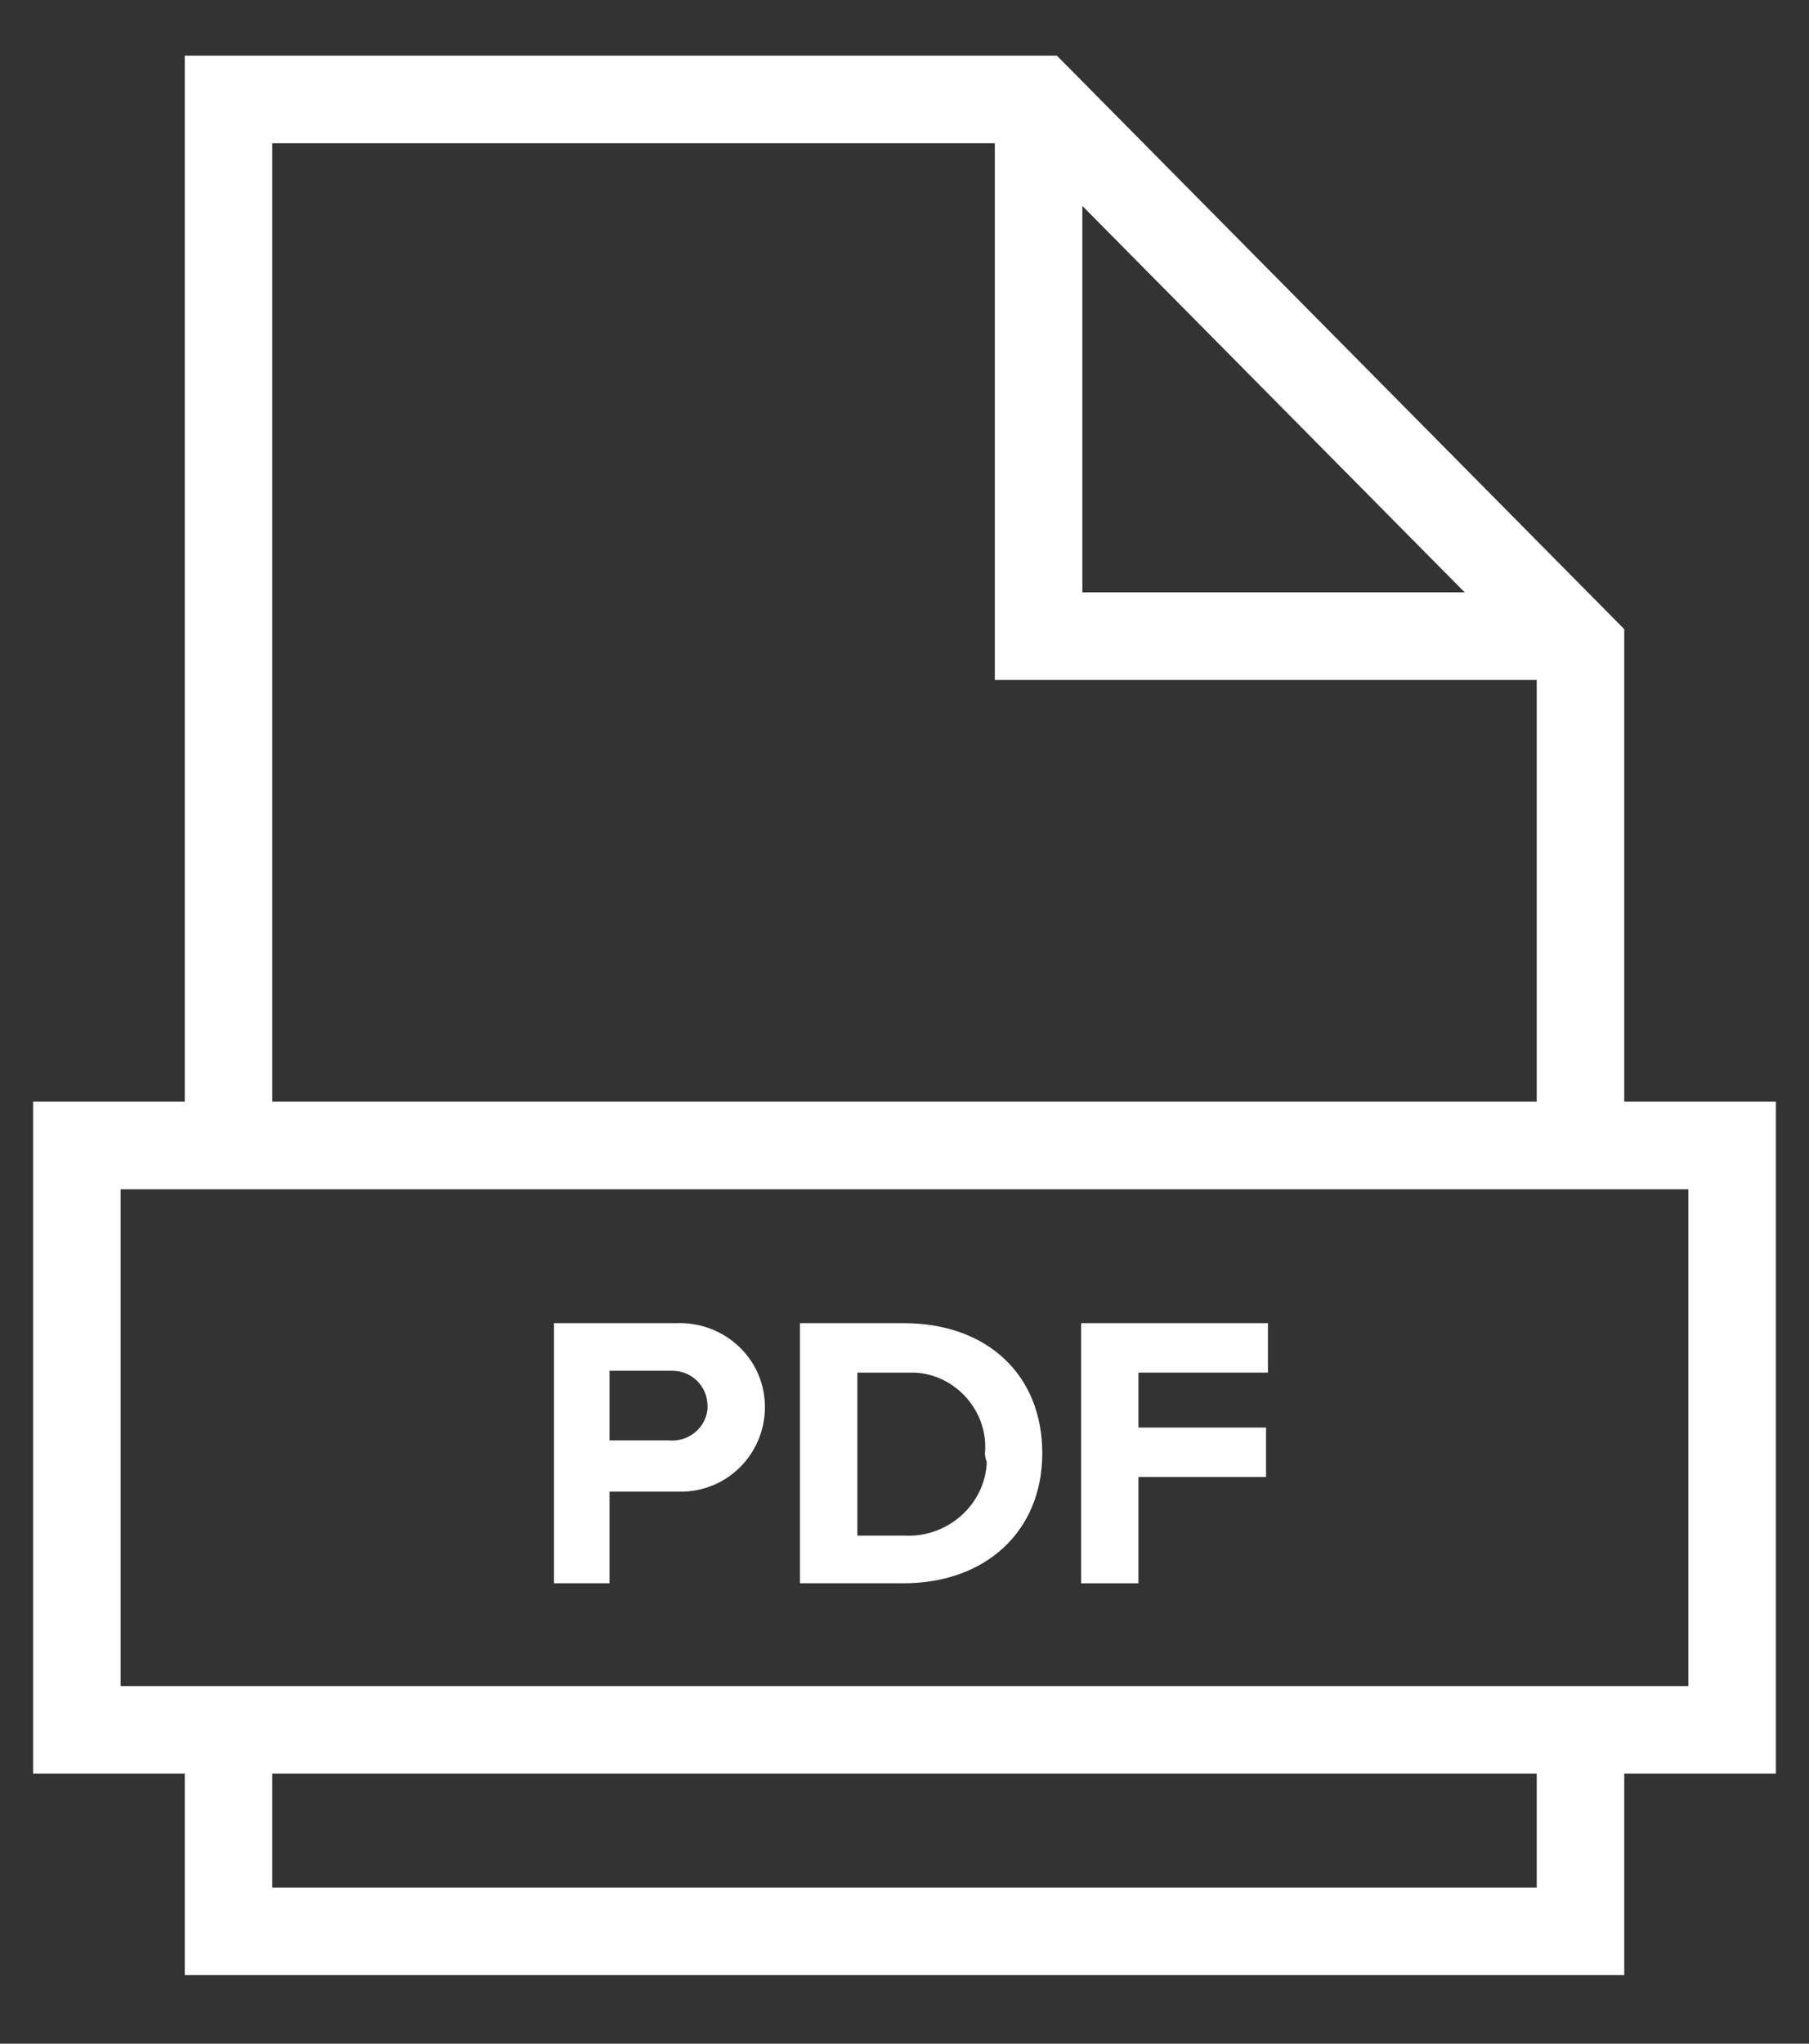 <svg width="31" height="35" viewBox="0 0 31 35" fill="none" xmlns="http://www.w3.org/2000/svg">
<rect x="0" y="0" width="31" height="35" fill="#333333" stroke="none"/>
<g clip-path="url(#clip0)">
<path d="M27.084 19.616V11.083L17.798 1.703H3.916V19.616" stroke="white" stroke-width="1.5" stroke-miterlimit="10"/>
<path d="M3.916 29.625V33.075H27.084V29.625" stroke="white" stroke-width="1.5" stroke-miterlimit="10"/>
<path d="M17.798 1.703V10.895H27.084" stroke="white" stroke-width="1.5" stroke-miterlimit="10"/>
<path d="M29.683 19.617H1.317V29.625H29.683V19.617Z" stroke="white" stroke-width="1.5" stroke-miterlimit="10"/>
<path d="M9.494 27.115V22.66H11.586C12.378 22.628 13.075 23.225 13.107 24.04C13.139 24.825 12.537 25.515 11.713 25.546C11.681 25.546 11.617 25.546 11.586 25.546H10.445V27.115H9.494ZM12.124 24.072C12.124 23.758 11.871 23.476 11.522 23.476C11.491 23.476 11.491 23.476 11.459 23.476H10.445V24.668H11.459C11.808 24.699 12.093 24.448 12.124 24.134C12.124 24.134 12.124 24.103 12.124 24.072Z" fill="white"/>
<path d="M13.709 27.115V22.66H15.484C16.91 22.66 17.861 23.538 17.861 24.887C17.861 26.236 16.879 27.115 15.484 27.115H13.709ZM16.879 24.887C16.942 24.166 16.372 23.538 15.674 23.507C15.611 23.507 15.547 23.507 15.484 23.507H14.692V26.299H15.516C16.245 26.33 16.879 25.766 16.91 25.044C16.879 24.95 16.879 24.919 16.879 24.887Z" fill="white"/>
<path d="M18.527 27.115V22.66H21.728V23.507H19.509V24.448H21.696V25.295H19.509V27.115H18.527Z" fill="white"/>
</g>
<defs>
<clipPath id="clip0">
<rect y="0.389" width="31" height="34" fill="white"/>
</clipPath>
</defs>
</svg>
